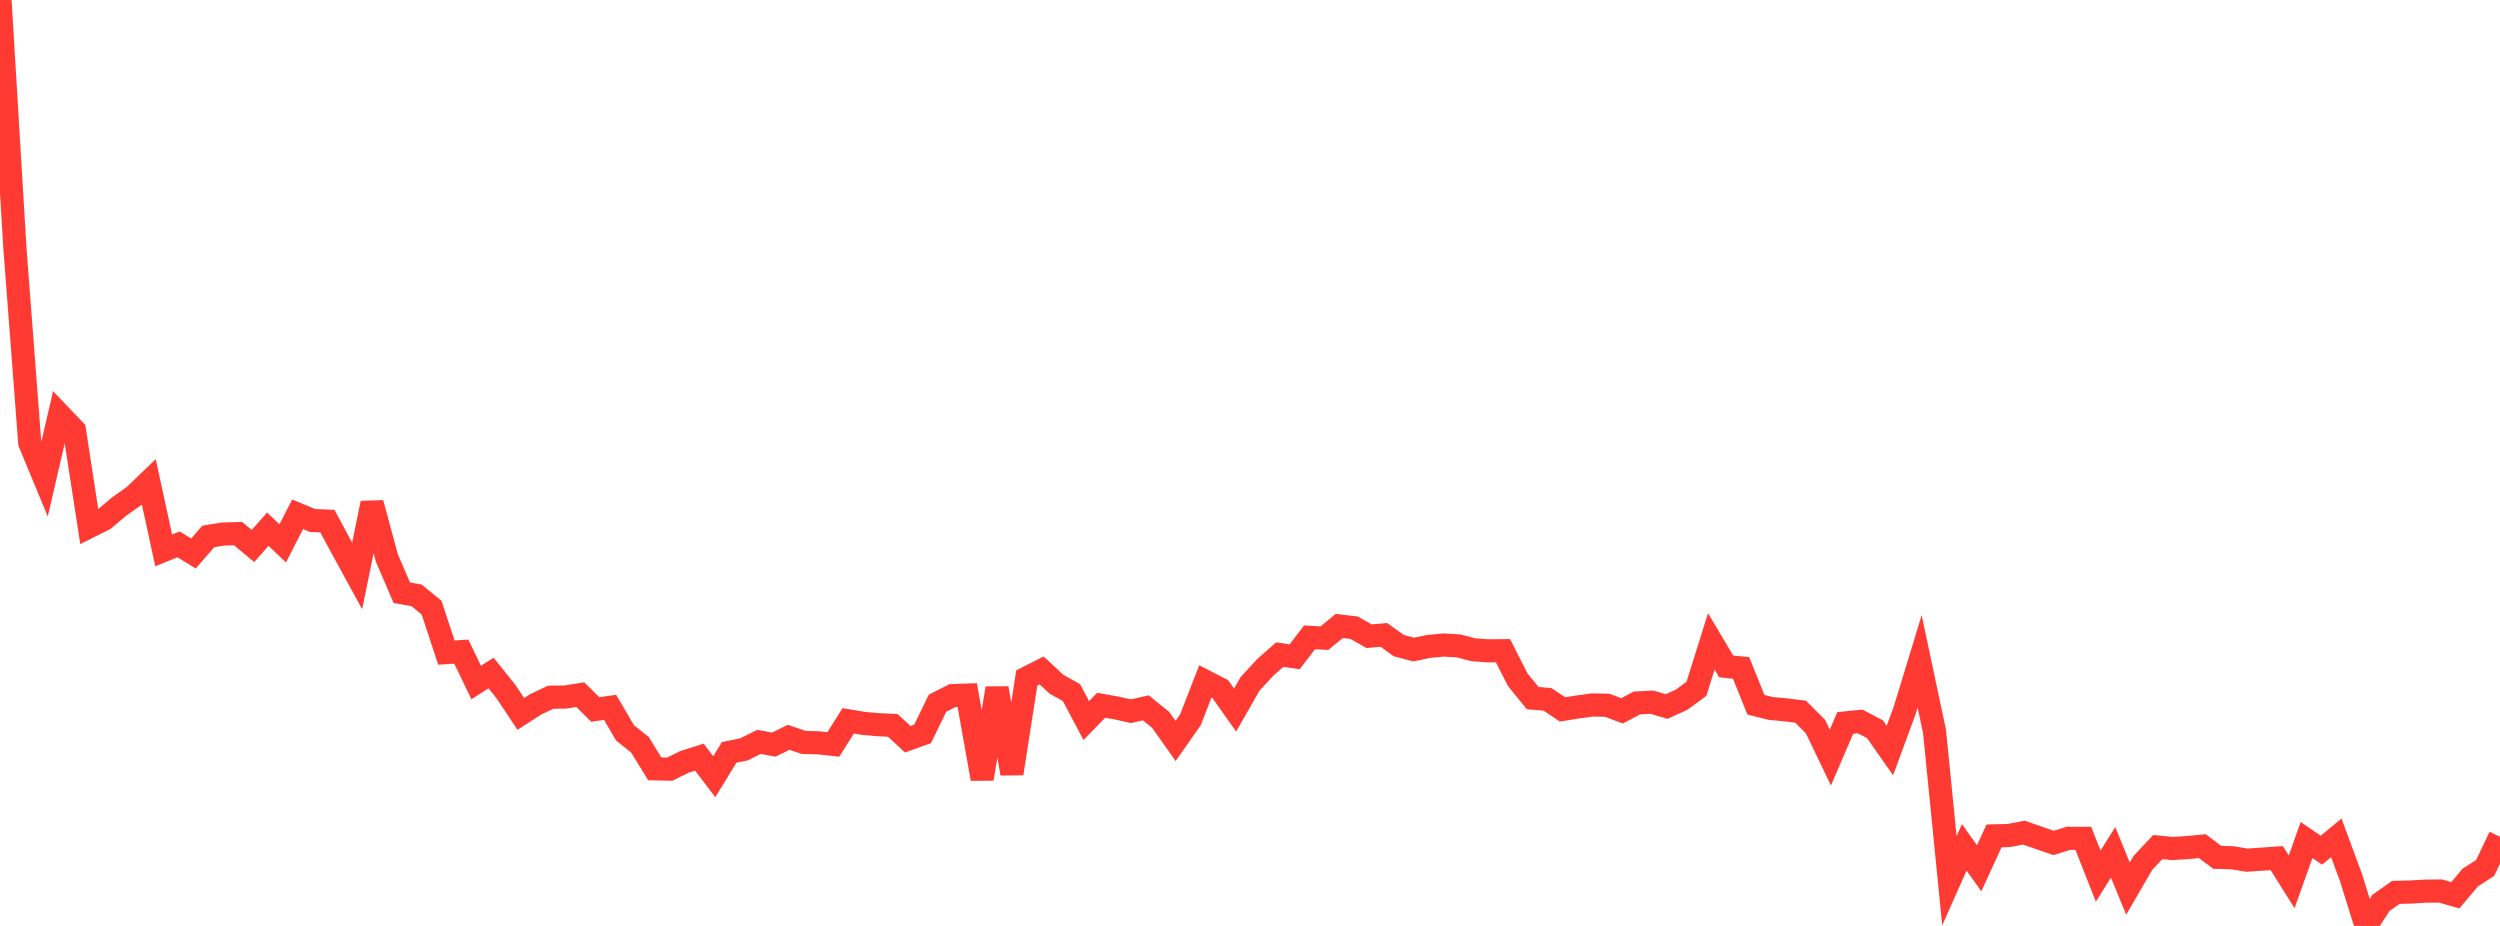 <?xml version="1.0" standalone="no"?>
<!DOCTYPE svg PUBLIC "-//W3C//DTD SVG 1.1//EN" "http://www.w3.org/Graphics/SVG/1.1/DTD/svg11.dtd">

<svg width="135" height="50" viewBox="0 0 135 50" preserveAspectRatio="none" 
  xmlns="http://www.w3.org/2000/svg"
  xmlns:xlink="http://www.w3.org/1999/xlink">


<polyline points="0.0, 0.0 0.804, 13.383 1.607, 23.914 2.411, 25.853 3.214, 22.391 4.018, 23.234 4.821, 28.438 5.625, 28.036 6.429, 27.356 7.232, 26.791 8.036, 26.019 8.839, 29.721 9.643, 29.395 10.446, 29.89 11.25, 28.966 12.054, 28.837 12.857, 28.816 13.661, 29.484 14.464, 28.577 15.268, 29.342 16.071, 27.771 16.875, 28.105 17.679, 28.139 18.482, 29.631 19.286, 31.101 20.089, 27.169 20.893, 30.135 21.696, 32.006 22.5, 32.153 23.304, 32.812 24.107, 35.24 24.911, 35.188 25.714, 36.855 26.518, 36.343 27.321, 37.345 28.125, 38.552 28.929, 38.034 29.732, 37.65 30.536, 37.639 31.339, 37.512 32.143, 38.312 32.946, 38.197 33.75, 39.573 34.554, 40.214 35.357, 41.517 36.161, 41.534 36.964, 41.141 37.768, 40.886 38.571, 41.943 39.375, 40.629 40.179, 40.464 40.982, 40.064 41.786, 40.209 42.589, 39.815 43.393, 40.089 44.196, 40.113 45.0, 40.199 45.804, 38.923 46.607, 39.06 47.411, 39.132 48.214, 39.172 49.018, 39.918 49.821, 39.63 50.625, 37.974 51.429, 37.566 52.232, 37.535 53.036, 42.056 53.839, 37.163 54.643, 41.771 55.446, 36.61 56.25, 36.204 57.054, 36.951 57.857, 37.397 58.661, 38.91 59.464, 38.085 60.268, 38.227 61.071, 38.406 61.875, 38.224 62.679, 38.875 63.482, 40.011 64.286, 38.864 65.089, 36.796 65.893, 37.21 66.696, 38.343 67.5, 36.934 68.304, 36.059 69.107, 35.347 69.911, 35.469 70.714, 34.417 71.518, 34.462 72.321, 33.802 73.125, 33.897 73.929, 34.355 74.732, 34.285 75.536, 34.865 76.339, 35.076 77.143, 34.909 77.946, 34.831 78.75, 34.877 79.554, 35.085 80.357, 35.146 81.161, 35.138 81.964, 36.715 82.768, 37.699 83.571, 37.768 84.375, 38.307 85.179, 38.18 85.982, 38.07 86.786, 38.083 87.589, 38.385 88.393, 37.962 89.196, 37.917 90.0, 38.153 90.804, 37.786 91.607, 37.197 92.411, 34.634 93.214, 35.985 94.018, 36.069 94.821, 38.058 95.625, 38.258 96.429, 38.331 97.232, 38.431 98.036, 39.234 98.839, 40.908 99.643, 39.039 100.446, 38.958 101.25, 39.38 102.054, 40.529 102.857, 38.349 103.661, 35.715 104.464, 39.493 105.268, 47.56 106.071, 45.756 106.875, 46.888 107.679, 45.137 108.482, 45.117 109.286, 44.961 110.089, 45.241 110.893, 45.519 111.696, 45.269 112.5, 45.271 113.304, 47.31 114.107, 46.027 114.911, 47.984 115.714, 46.601 116.518, 45.742 117.321, 45.82 118.125, 45.769 118.929, 45.693 119.732, 46.297 120.536, 46.318 121.339, 46.449 122.143, 46.394 122.946, 46.338 123.75, 47.619 124.554, 45.361 125.357, 45.91 126.161, 45.243 126.964, 47.42 127.768, 50.0 128.571, 48.756 129.375, 48.189 130.179, 48.169 130.982, 48.122 131.786, 48.116 132.589, 48.344 133.393, 47.386 134.196, 46.872 135.0, 45.185" fill="none" stroke="#ff3a33" stroke-width="1.25"/>

</svg>